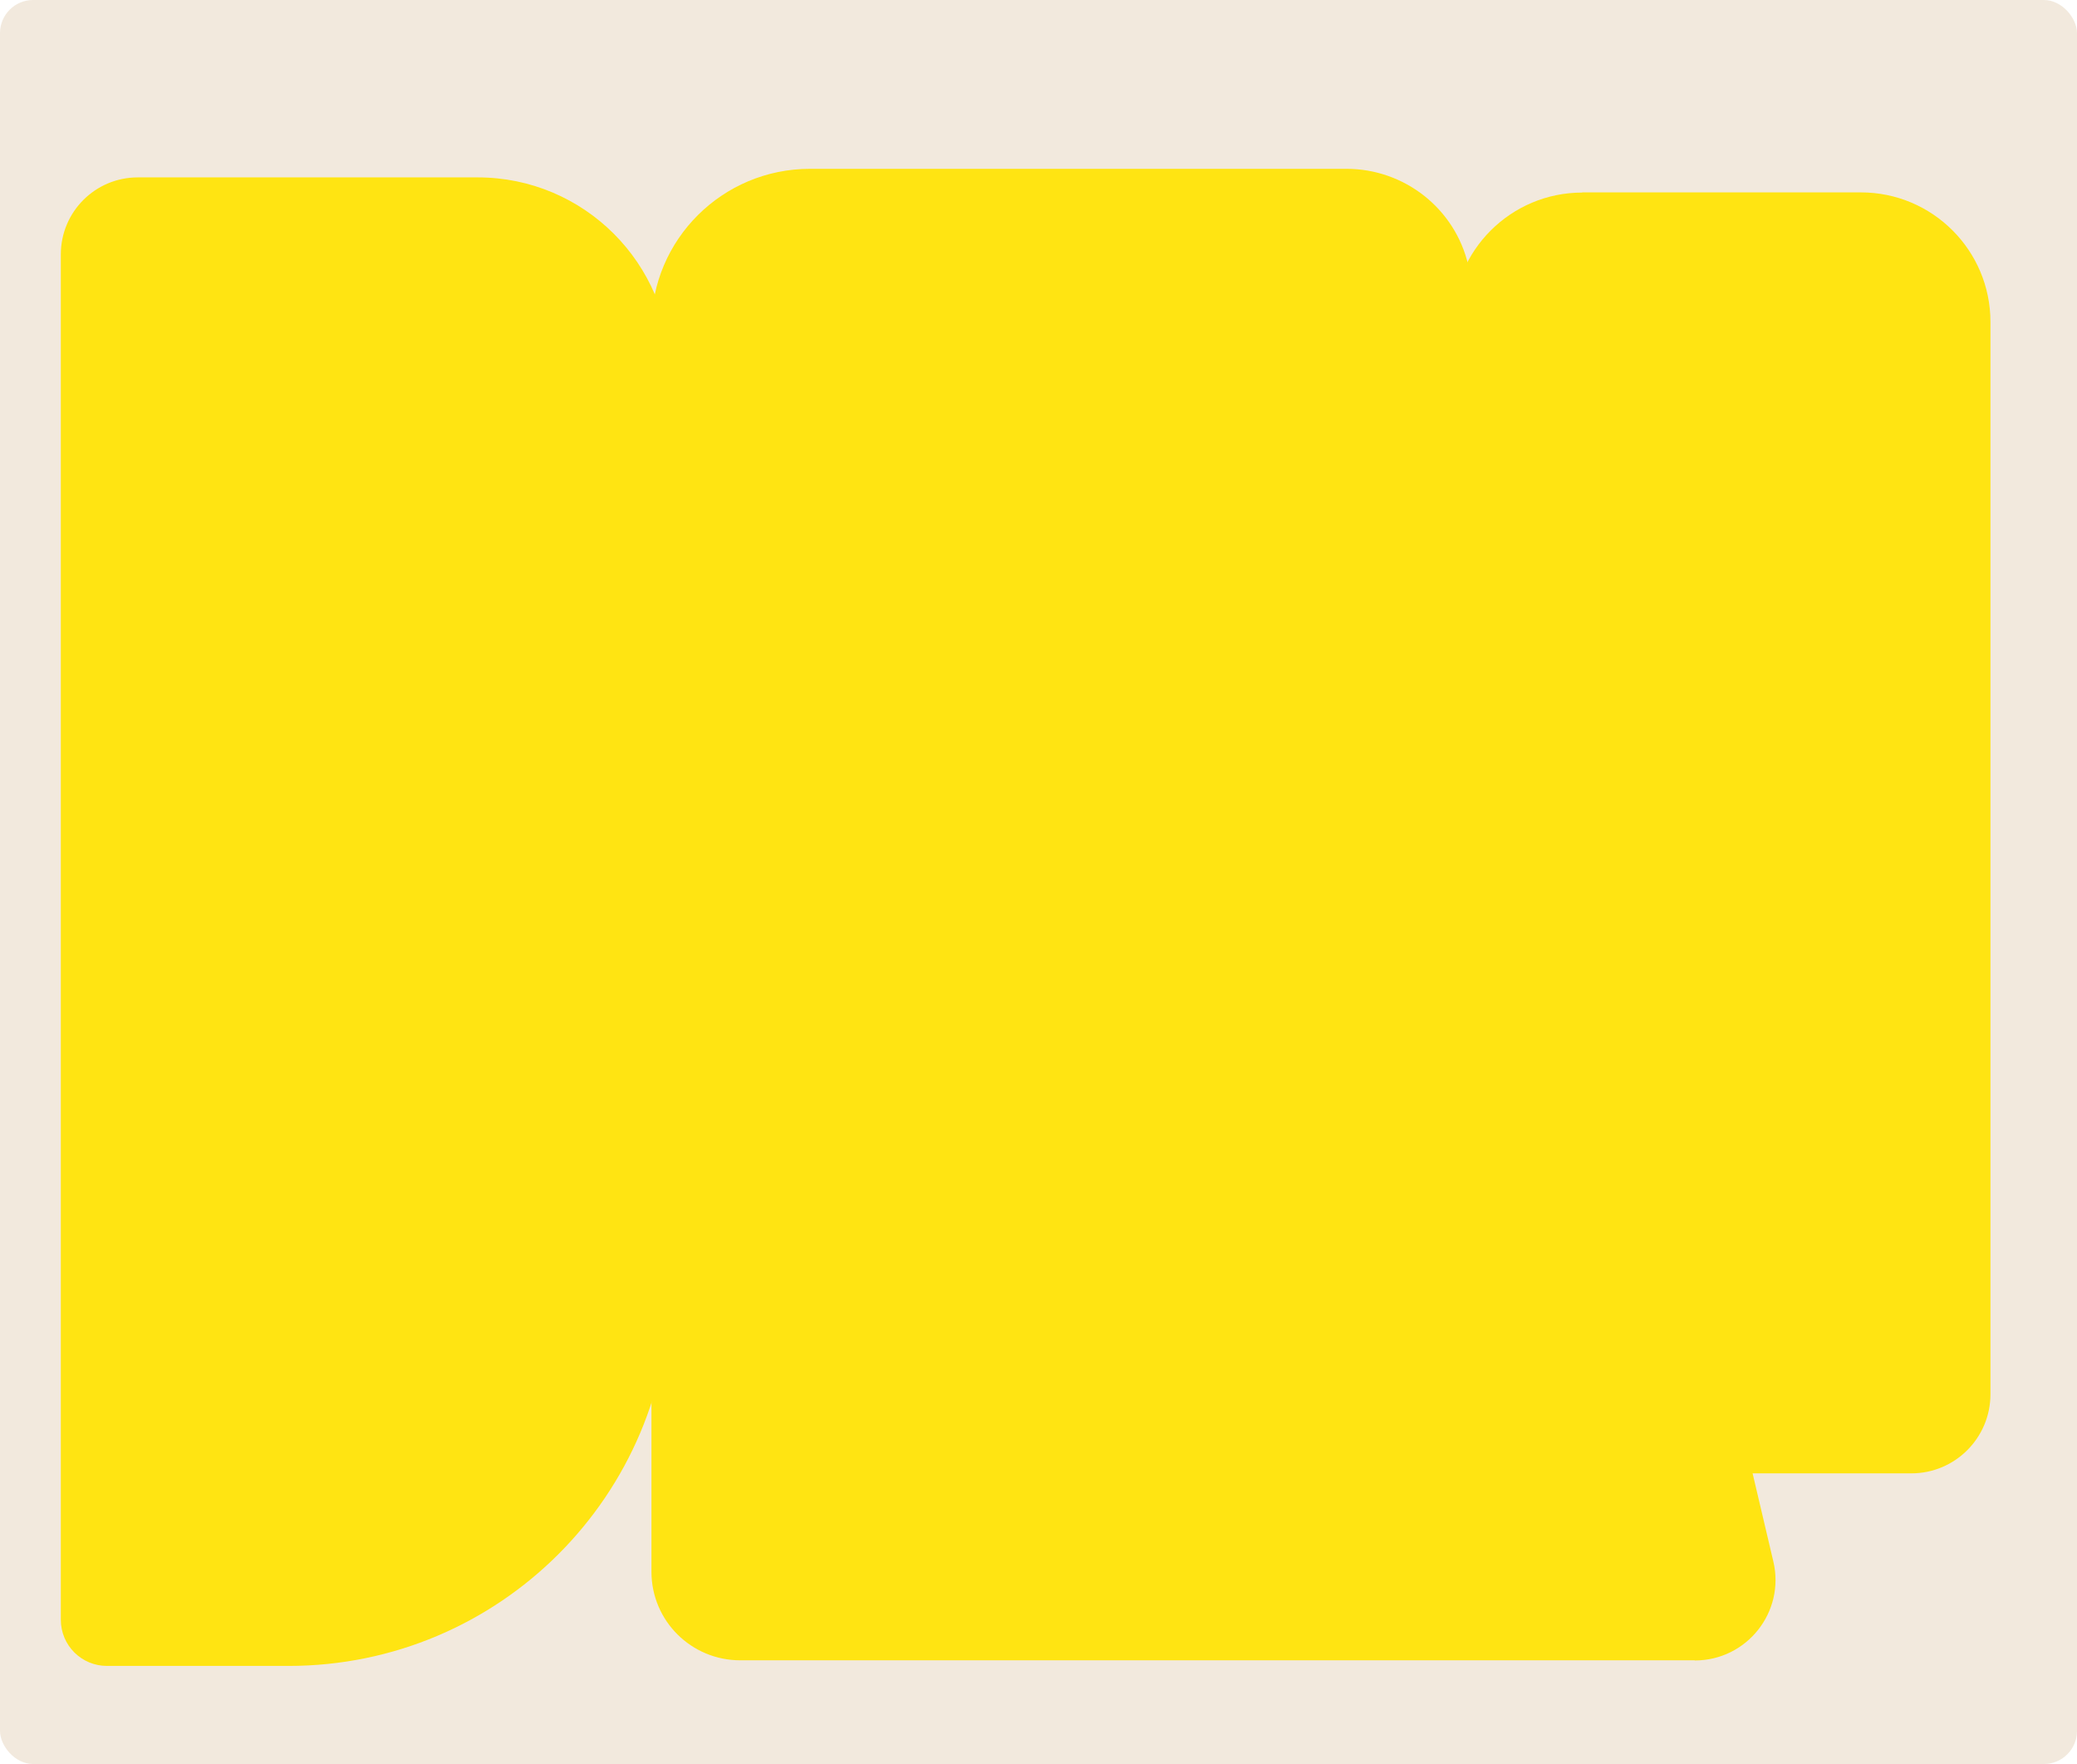 <?xml version="1.0" encoding="UTF-8"?> <svg xmlns="http://www.w3.org/2000/svg" id="Layer_2" data-name="Layer 2" viewBox="0 0 126 107"><defs><style> .cls-1 { fill: #f2e9dd; } .cls-2 { fill: #ffe412; } </style></defs><g id="_прямоугольники" data-name="прямоугольники"><rect class="cls-1" width="126" height="107" rx="2.01" ry="2.01"></rect></g><g id="_формы" data-name="формы"><path class="cls-2" d="m95.99,11.67h16.9c4.34,0,7.86,3.52,7.86,7.86v65.04c0,2.65-2.15,4.8-4.8,4.8h-19.96c-4.34,0-7.86-3.52-7.86-7.86V19.54c0-4.34,3.52-7.86,7.86-7.86Z"></path><path class="cls-2" d="m102.81,100.71h-57.9c-2.98,0-5.39-2.4-5.39-5.37V19.82c0-5.29,4.31-9.58,9.62-9.58h32.54c3.53,0,6.59,2.42,7.39,5.84l18.51,78.64c.72,3.06-1.61,6-4.77,6Z"></path><path class="cls-2" d="m8.36,10.76h20.62c6.45,0,11.68,5.23,11.68,11.68v55.46c0,12.79-10.37,23.15-23.15,23.15H6.49c-1.55,0-2.8-1.25-2.8-2.8V15.43c0-2.58,2.09-4.67,4.67-4.67Z"></path></g></svg> 